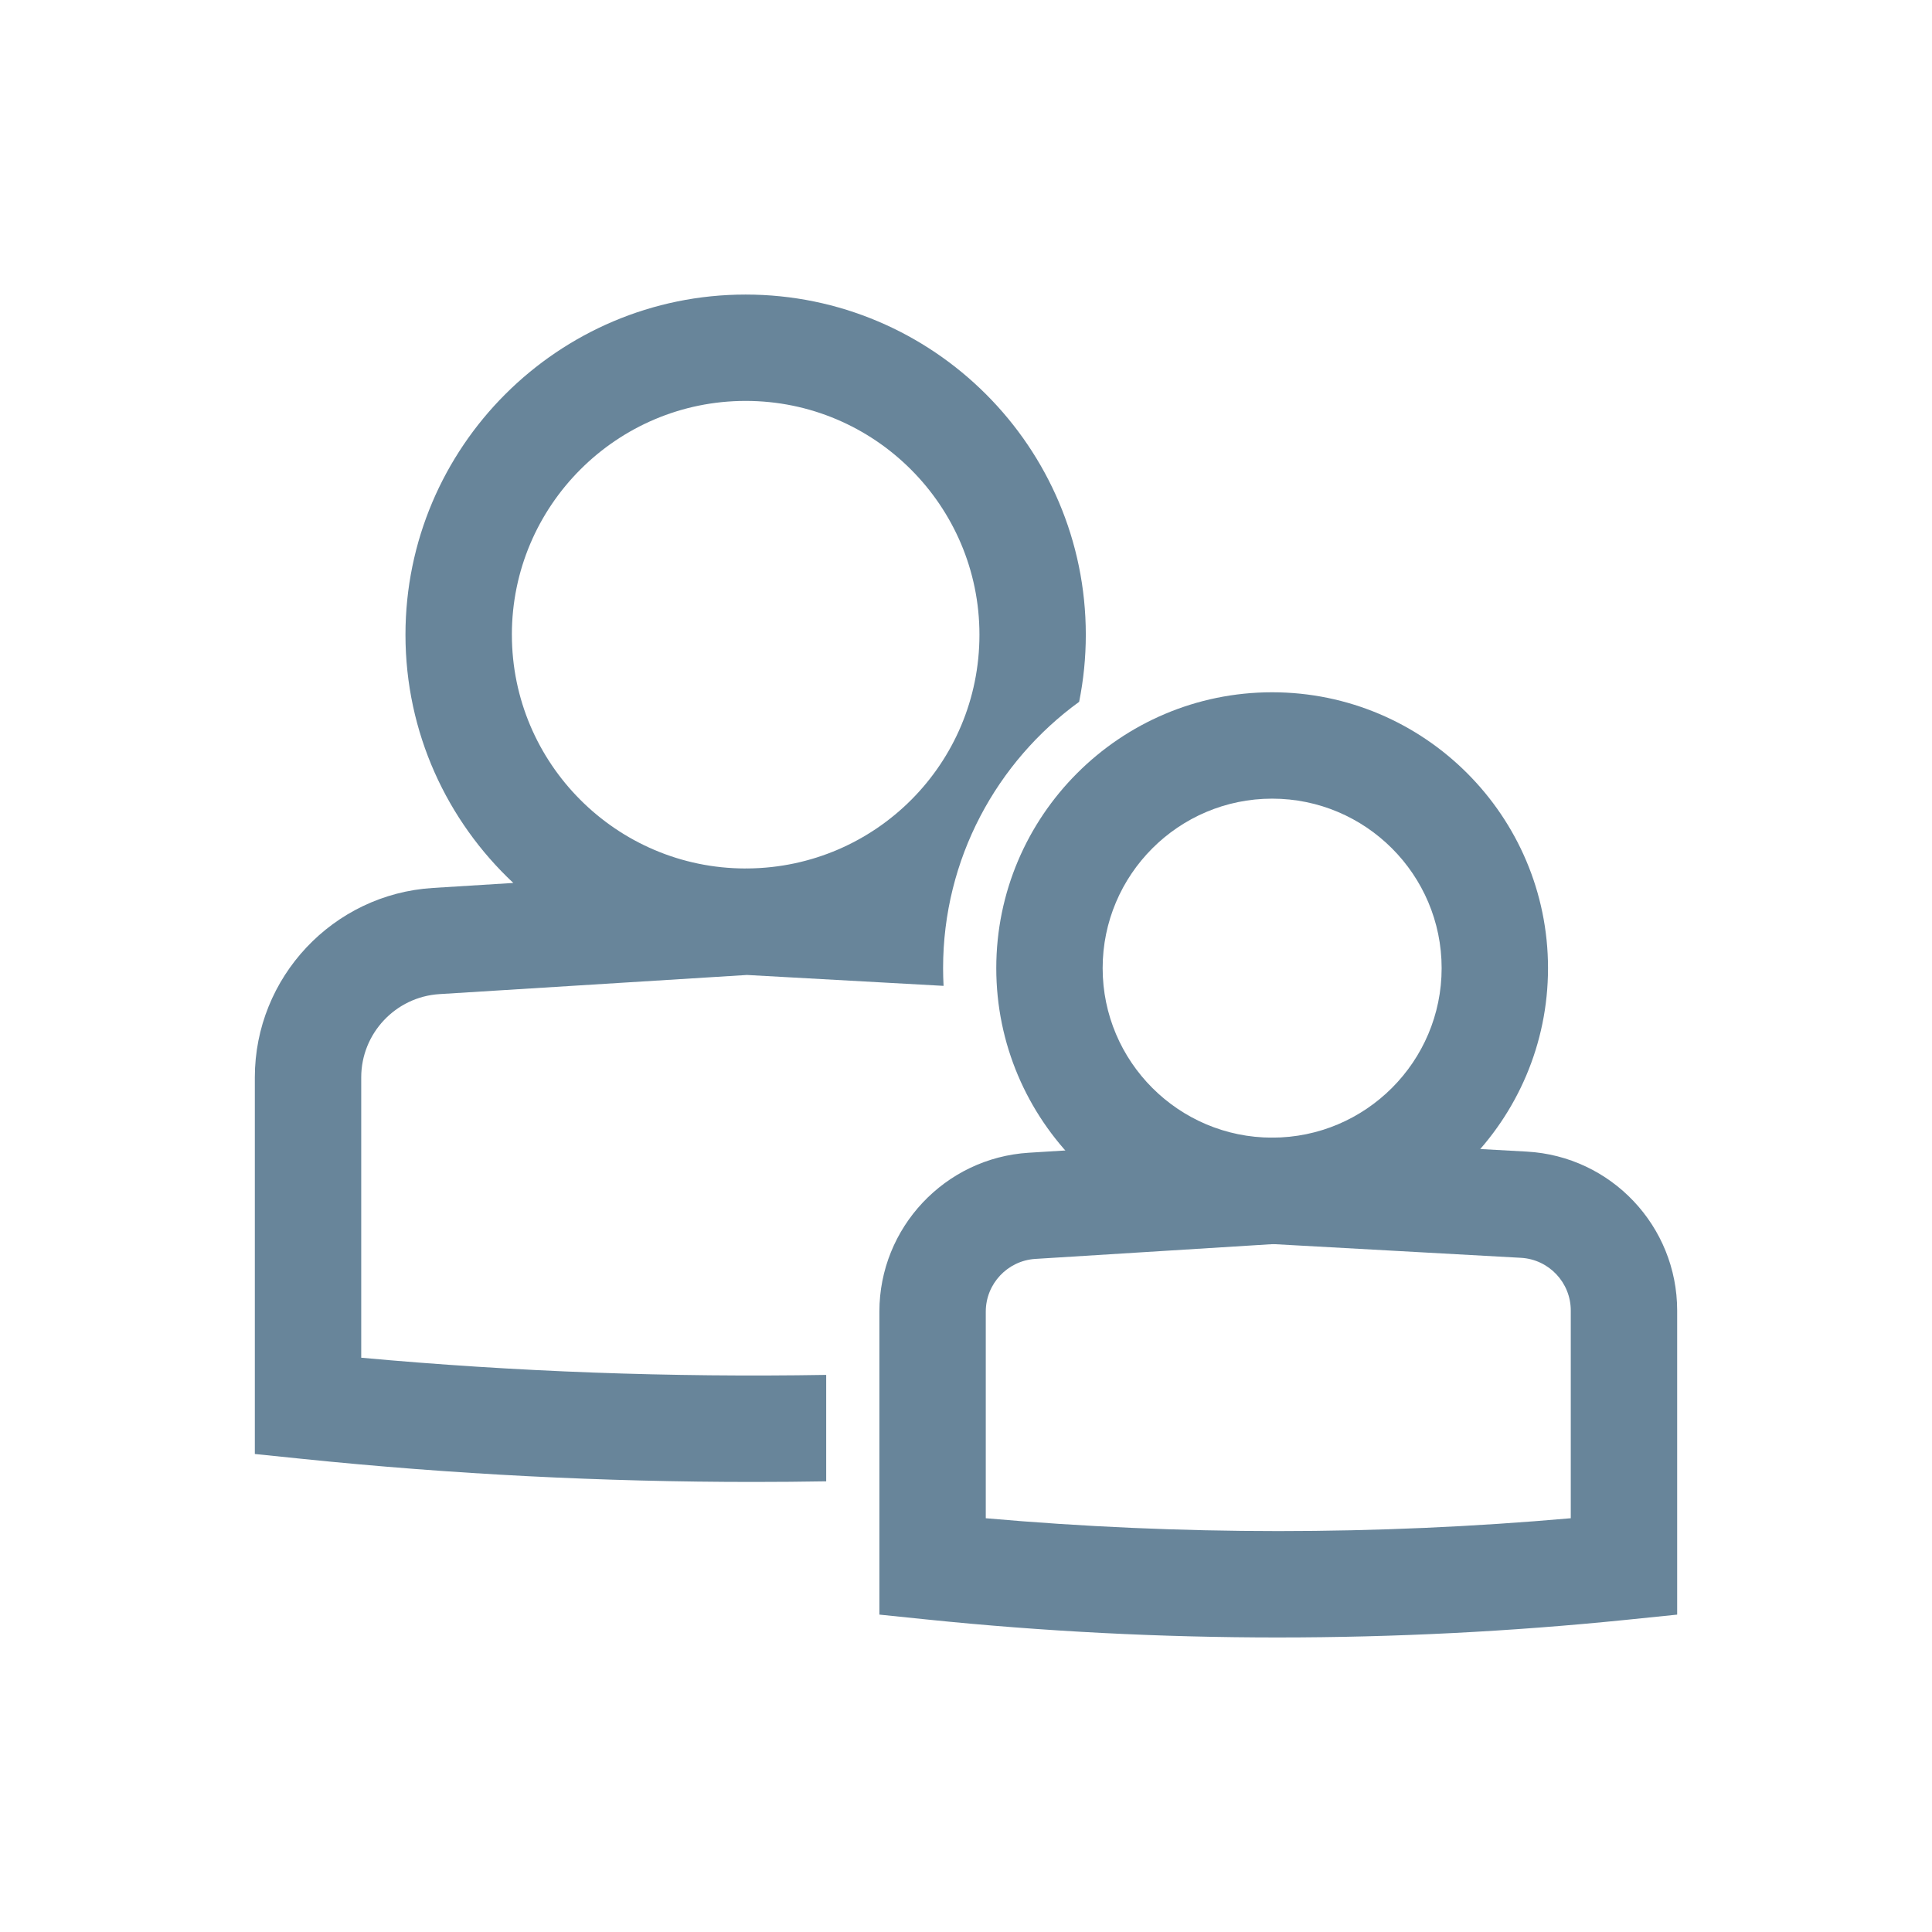 <svg xmlns="http://www.w3.org/2000/svg" id="Camada_1" viewBox="0 0 1000 1000"><defs><style>.cls-1{fill:#68859a;}</style></defs><path class="cls-1" d="m186.97,702.74v-145.1c0-22.75,17.79-41.68,40.49-43.09l159.17-9.91,101.76,5.64c-.16-3.04-.25-6.09-.25-9.16,0-56.62,27.78-106.87,70.42-137.86,2.26-11.23,3.45-22.84,3.45-34.73,0-97.08-78.98-176.07-176.07-176.07s-176.07,78.98-176.07,176.07c0,50.63,21.49,96.33,55.82,128.48l-41.66,2.59c-51.66,3.22-92.13,46.28-92.13,98.05v194.93l24.72,2.54c77.44,7.95,155.41,11.93,233.4,11.93,12.54,0,25.07-.11,37.61-.32v-55.09c-80.34,1.35-160.77-1.59-240.67-8.89Zm77.97-374.22c0-66.72,54.28-121.01,121.01-121.01s121.01,54.28,121.01,121.01-53.69,120.4-119.91,120.99l-.6-.03-.71.04c-66.62-.12-120.79-54.35-120.79-121Z"></path><path class="cls-1" d="m658.46,643.9c-78.73,0-142.79-64.06-142.79-142.79s64.05-142.79,142.79-142.79,142.79,64.06,142.79,142.79-64.06,142.79-142.79,142.79Zm0-230.52c-48.37,0-87.73,39.35-87.73,87.73s39.35,87.73,87.73,87.73,87.73-39.35,87.73-87.73-39.35-87.73-87.73-87.73Z"></path><path class="cls-1" d="m661.63,847.55c-60.73,0-121.44-3.1-181.74-9.29l-24.72-2.54v-156.82c0-43.42,33.94-79.54,77.28-82.24l126.38-7.87,131.43,7.28c43.65,2.42,77.84,38.56,77.84,82.27v157.39l-26.47,2.71c-59.72,6.07-119.86,9.11-179.99,9.11Zm-151.4-61.71c100.58,8.86,202.22,8.86,302.8,0v-107.51c0-14.5-11.34-26.49-25.82-27.29l-128.19-7.1-123.14,7.67c-14.38.9-25.64,12.88-25.64,27.28v106.95Z"></path></svg>